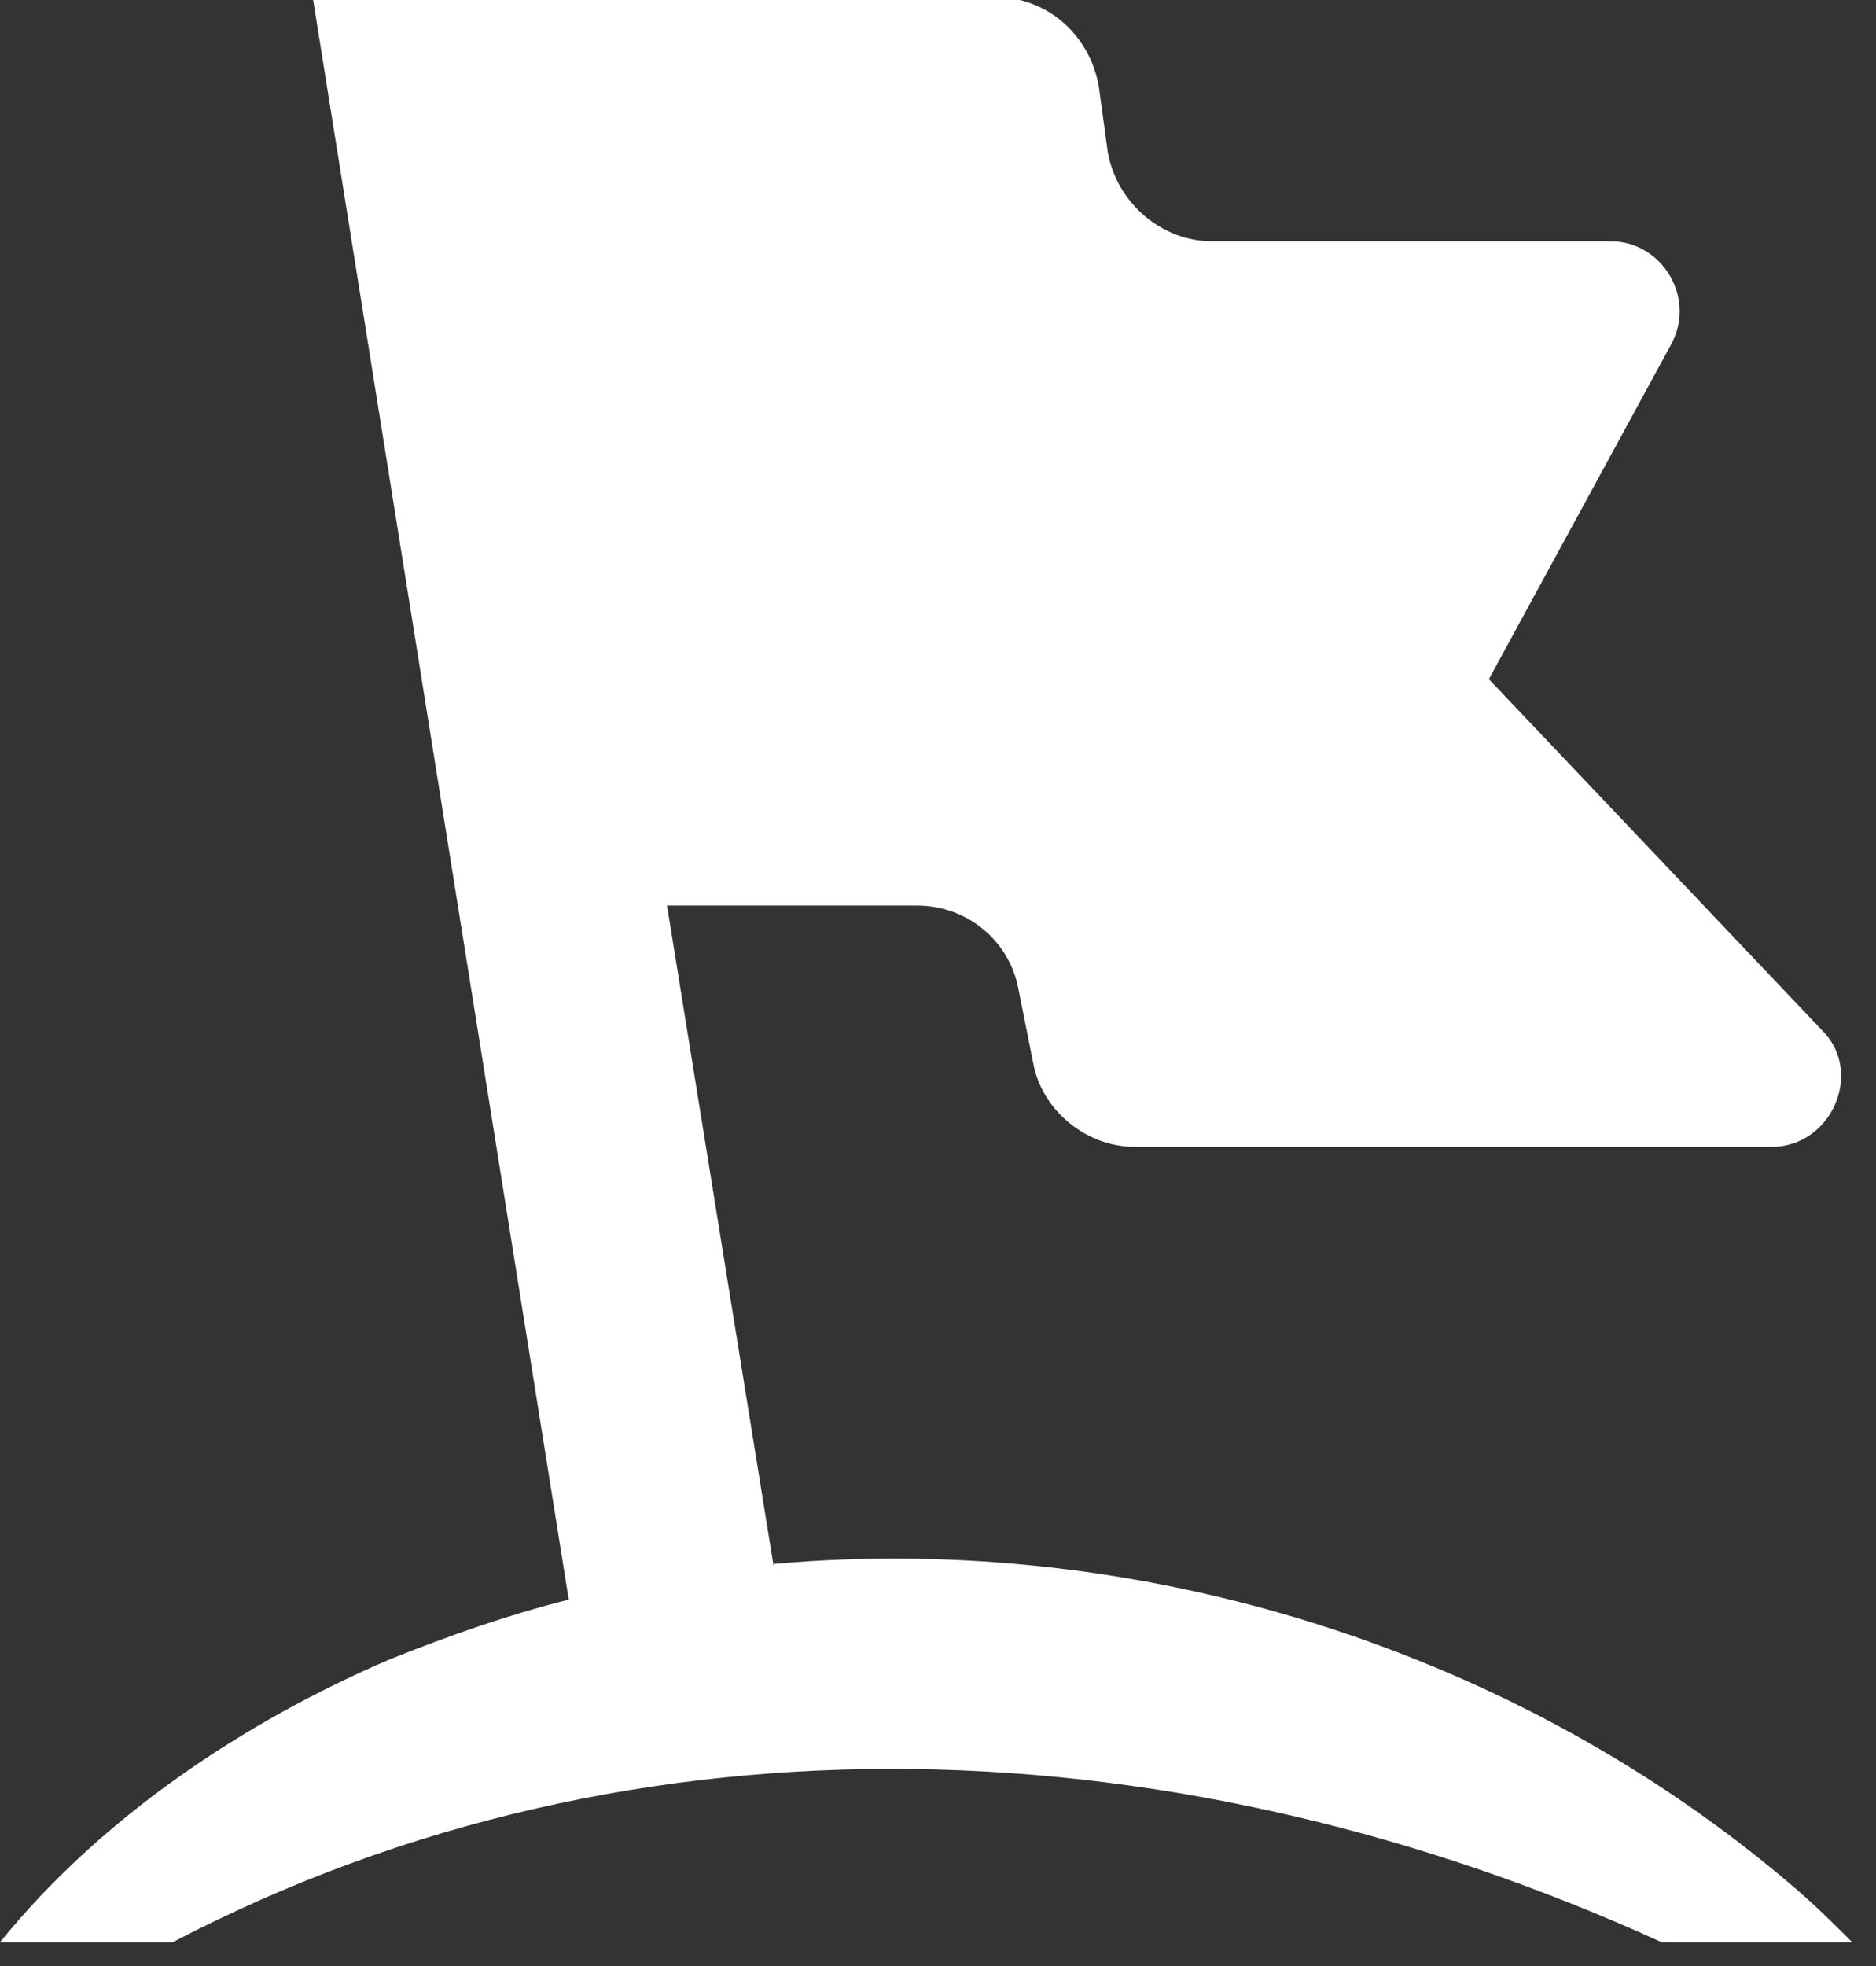 <?xml version="1.0" encoding="UTF-8"?>
<svg id="Capa_1" xmlns="http://www.w3.org/2000/svg" version="1.1" viewBox="0 0 63 66">
  <rect x="0" y="0" width="63" height="66" fill="#333333" stroke="none"/>
  <!-- Generator: Adobe Illustrator 29.3.1, SVG Export Plug-In . SVG Version: 2.1.0 Build 151)  -->
  <defs>
    <style>
      .st0 {
        fill: #fff;
      }
    </style>
  </defs>
  <path class="st0" d="M26,52.7l-3.6-22.3h8.4c1.7,0,3.1,1.2,3.4,2.8l.5,2.5c.3,1.6,1.8,2.8,3.4,2.8h21.4c2,0,3.1-2.5,1.7-3.9l-11.2-11.8,6.1-11.2c.9-1.6-.3-3.5-2-3.5h-13.4c-1.7,0-3.2-1.3-3.5-3l-.3-2.2c-.3-1.7-1.7-3-3.5-3H10.5l8.6,53.8c-2,.5-4,1.2-6,2-4.9,2.1-9.7,5.3-13.1,9.5h5.8c15.7-8.2,34-7.3,50,0h6.4c-.6-.6-1.2-1.2-1.9-1.8-9.3-8-22-12-34.3-10.9Z"/>
</svg>